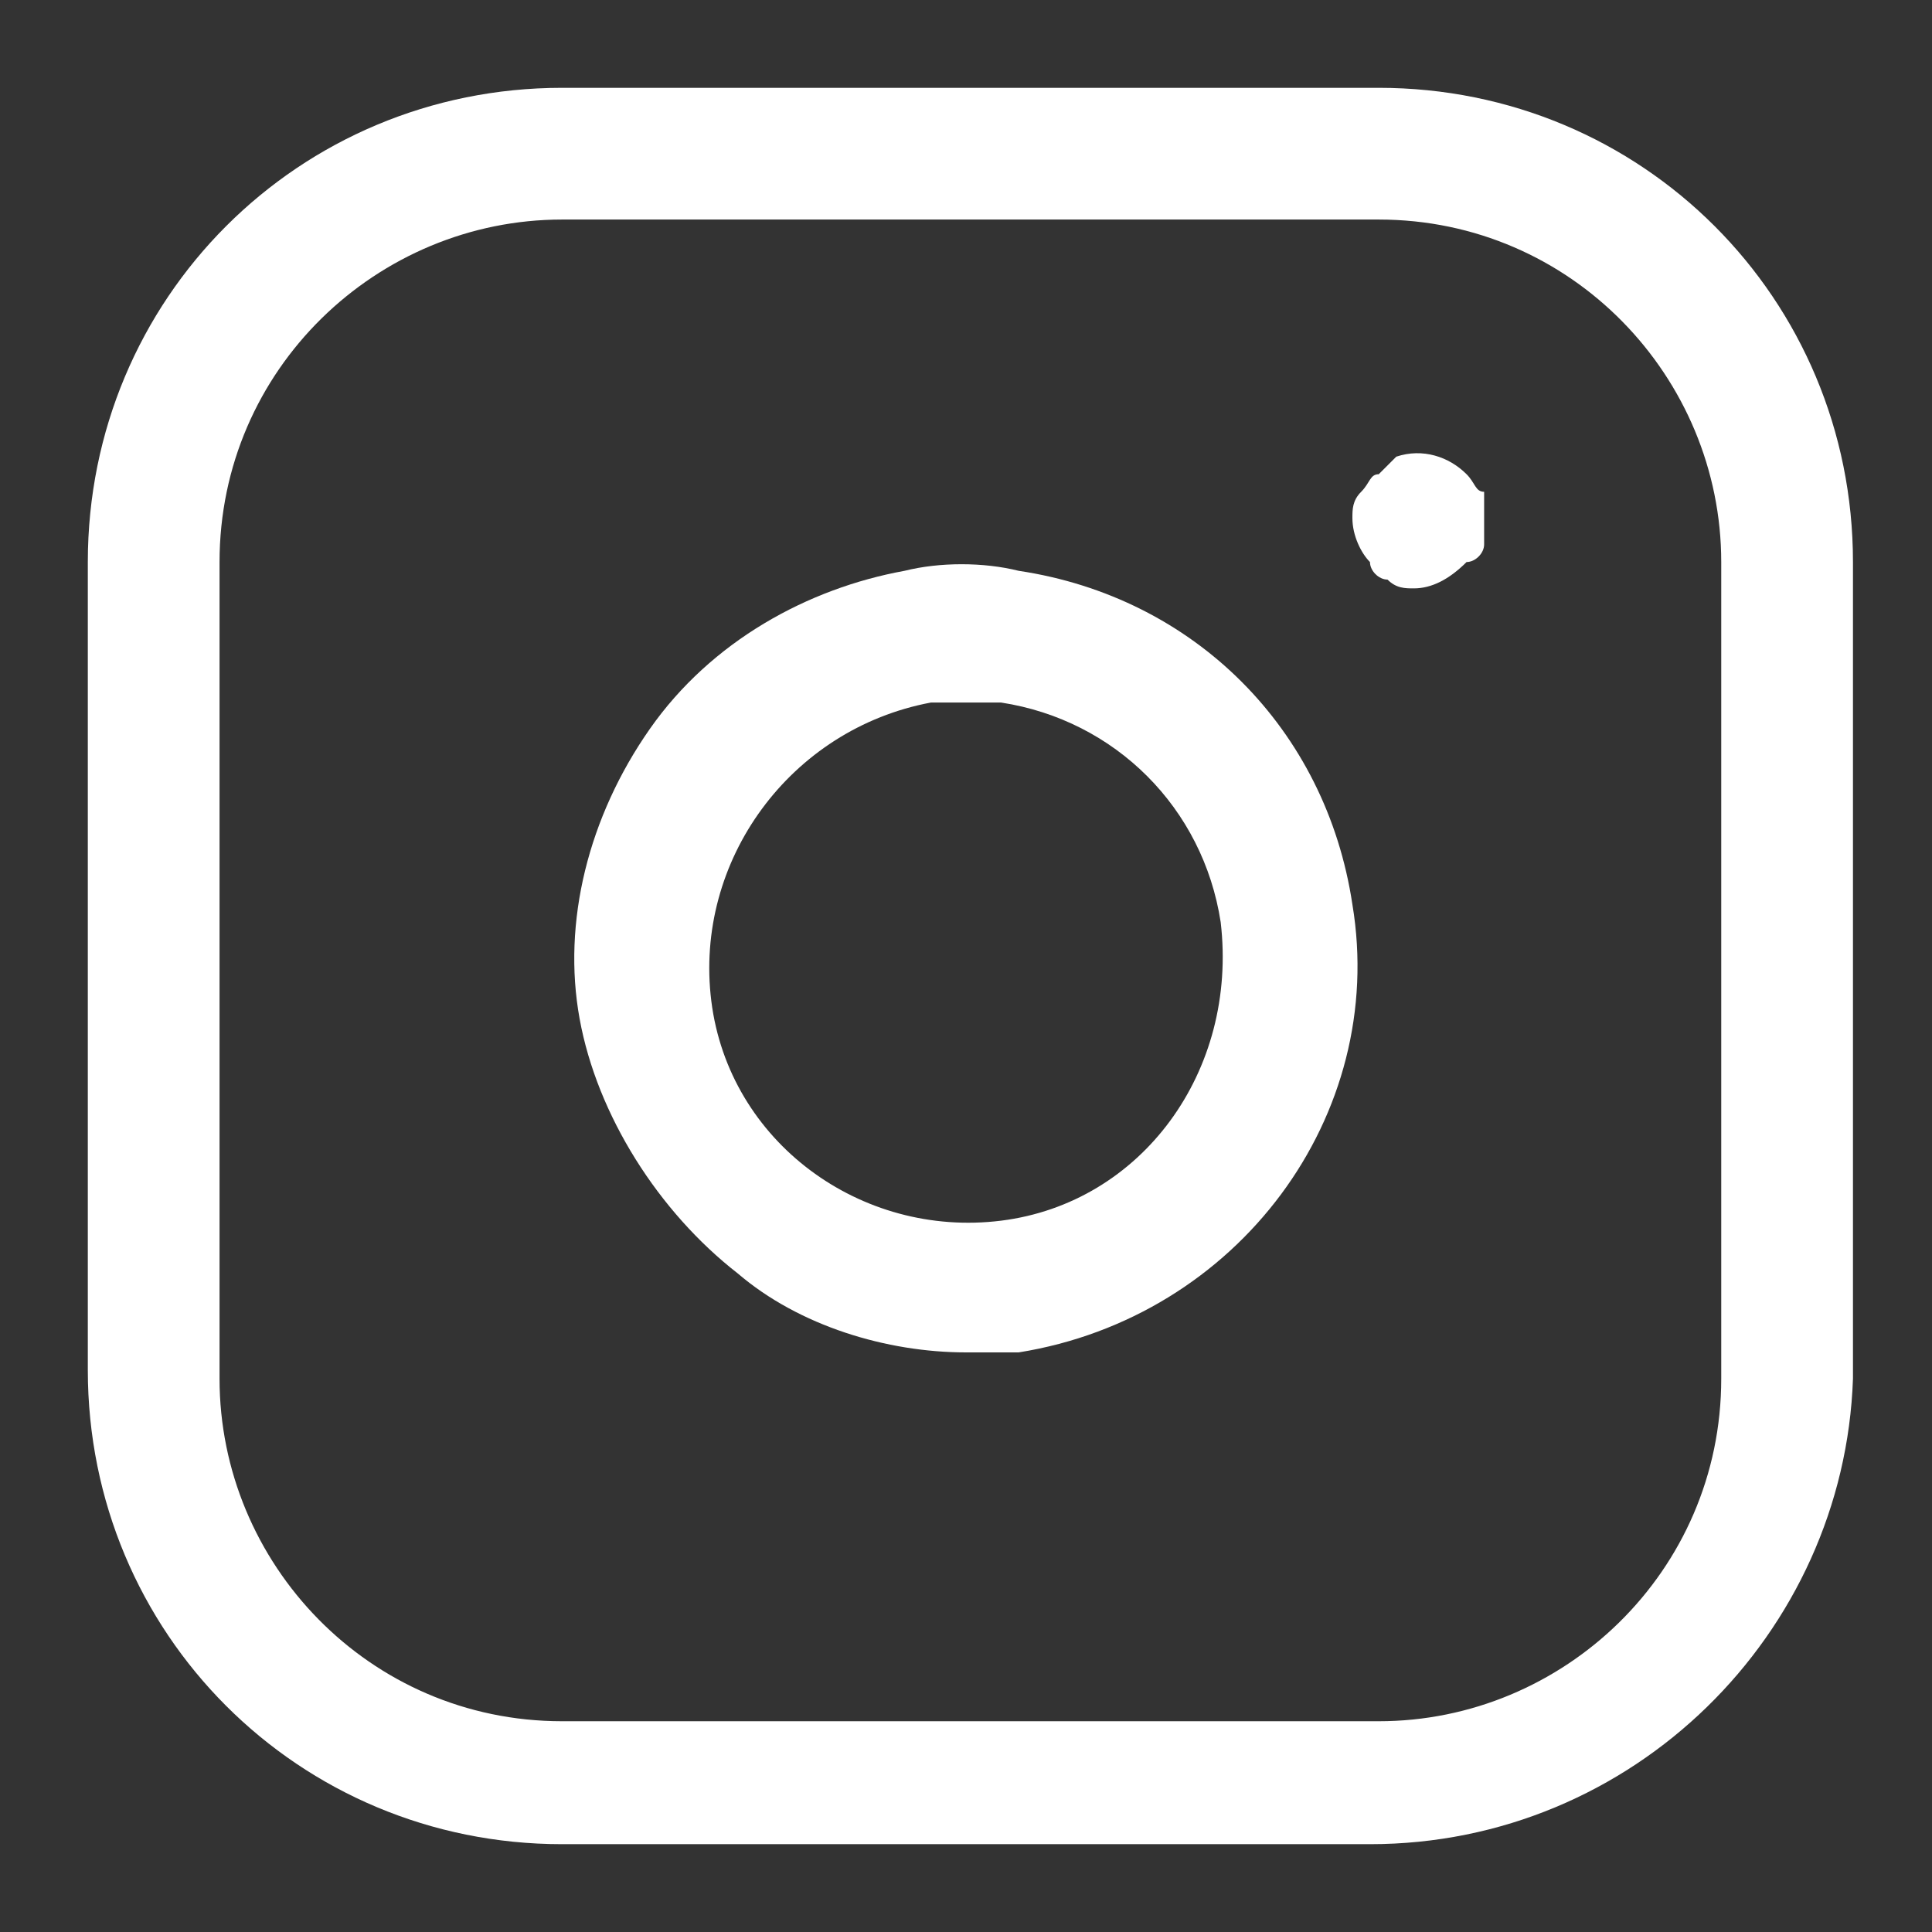 <?xml version="1.0" encoding="utf-8"?>
<!-- Generator: Adobe Illustrator 27.8.1, SVG Export Plug-In . SVG Version: 6.00 Build 0)  -->
<svg version="1.1" id="icon_instagram" xmlns="http://www.w3.org/2000/svg" xmlns:xlink="http://www.w3.org/1999/xlink" x="0px"
	 y="0px" viewBox="0 0 22 22" style="enable-background:new 0 0 22 22;" xml:space="preserve">
<rect x="0" y="0" width="22" height="22" fill="#333333" stroke="none"/>
<style type="text/css">
	.st0{fill:none;}
	.st1{fill:#ffffff;}
</style>
<g id="_レイヤー_1-2">
	<g>
		<rect class="st0" width="22" height="22"/>
		<g id="Icon_feather-instagram">
			<path class="st1" d="M15.6,21H6.4c-3,0-5.4-2.4-5.4-5.4V6.4C1,3.4,3.4,1,6.4,1h9.3c3,0,5.4,2.4,5.4,5.4v9.3
				C21,18.6,18.6,21,15.6,21z M6.4,2.5c-2.1,0-3.9,1.7-3.9,3.9v9.3c0,2.1,1.7,3.9,3.9,3.9h9.3c2.1,0,3.9-1.7,3.9-3.9V6.4
				c0-2.1-1.7-3.9-3.9-3.9C15.6,2.5,6.4,2.5,6.4,2.5z"/>
			<path class="st1" d="M11,15.4c-0.9,0-1.9-0.3-2.6-0.9c-0.9-0.7-1.6-1.8-1.8-2.9s0.1-2.3,0.8-3.3s1.8-1.6,2.9-1.8
				c0.4-0.1,0.9-0.1,1.3,0c2,0.3,3.5,1.8,3.8,3.8l0,0c0.4,2.4-1.3,4.7-3.8,5.1C11.5,15.4,11.2,15.4,11,15.4z M11,8
				c-0.1,0-0.3,0-0.4,0C9,8.3,7.9,9.8,8.1,11.4c0.2,1.6,1.7,2.7,3.3,2.5c1.6-0.2,2.7-1.7,2.5-3.4l0,0c-0.2-1.3-1.2-2.3-2.5-2.5
				C11.3,8,11.2,8,11,8z"/>
			<path class="st1" d="M16.1,6.7c-0.1,0-0.2,0-0.3-0.1c-0.1,0-0.2-0.1-0.2-0.2c-0.1-0.1-0.2-0.3-0.2-0.5c0-0.1,0-0.2,0.1-0.3
				s0.1-0.2,0.2-0.2c0.1-0.1,0.1-0.1,0.2-0.2c0.3-0.1,0.6,0,0.8,0.2c0.1,0.1,0.1,0.2,0.2,0.2c0,0.1,0,0.2,0,0.3c0,0.1,0,0.2,0,0.3
				c0,0.1-0.1,0.2-0.2,0.2C16.5,6.6,16.3,6.7,16.1,6.7z"/>
		</g>
	</g>
</g>
</svg>
